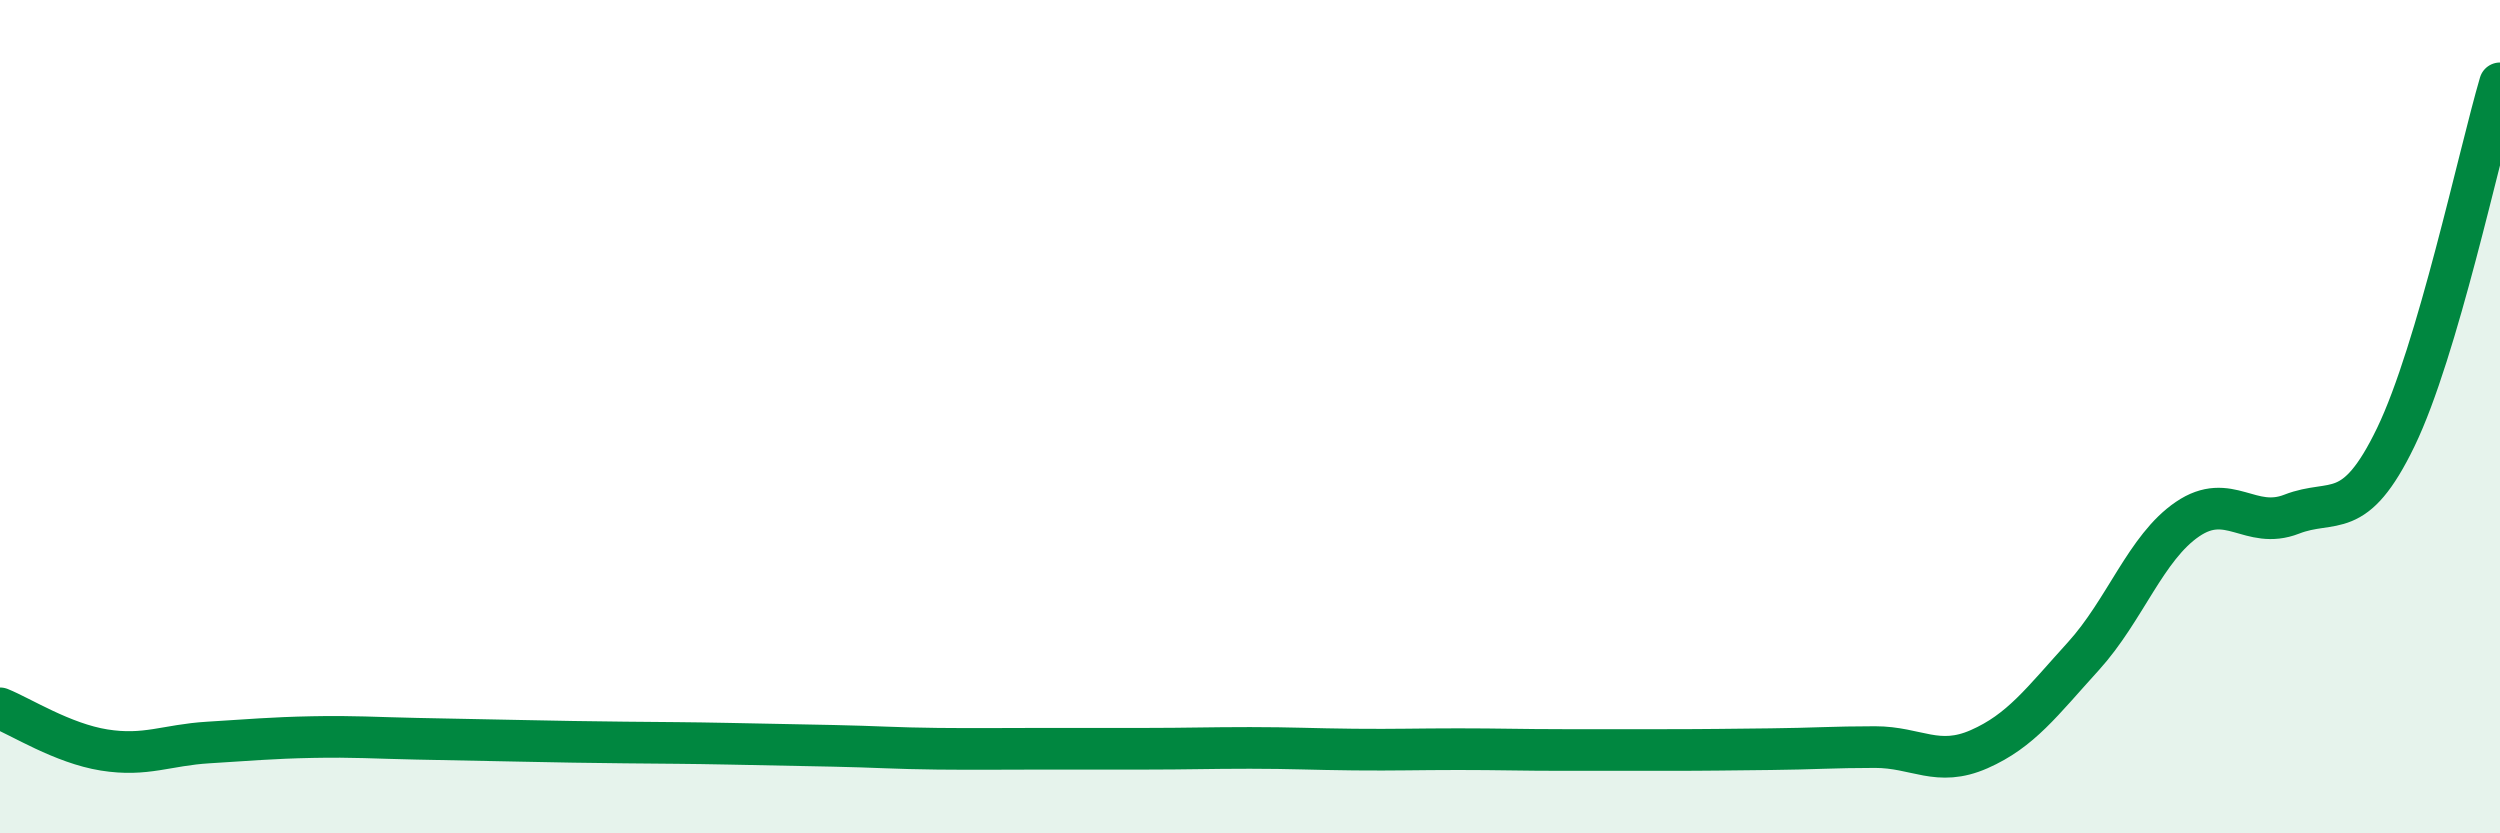 
    <svg width="60" height="20" viewBox="0 0 60 20" xmlns="http://www.w3.org/2000/svg">
      <path
        d="M 0,17 C 0.5,17.2 1.5,17.84 2.5,18 C 3.5,18.16 4,17.88 5,17.82 C 6,17.76 6.5,17.71 7.5,17.69 C 8.5,17.67 9,17.71 10,17.73 C 11,17.75 11.5,17.76 12.5,17.78 C 13.5,17.8 14,17.81 15,17.82 C 16,17.83 16.5,17.83 17.5,17.85 C 18.5,17.87 19,17.88 20,17.9 C 21,17.92 21.5,17.96 22.5,17.97 C 23.5,17.98 24,17.97 25,17.97 C 26,17.97 26.5,17.97 27.5,17.97 C 28.5,17.97 29,17.95 30,17.95 C 31,17.95 31.5,17.98 32.5,17.99 C 33.5,18 34,17.98 35,17.98 C 36,17.98 36.5,18 37.5,18 C 38.5,18 39,18 40,18 C 41,18 41.5,17.99 42.5,17.98 C 43.5,17.97 44,17.93 45,17.93 C 46,17.93 46.5,18.42 47.5,17.98 C 48.5,17.54 49,16.85 50,15.75 C 51,14.65 51.5,13.14 52.5,12.46 C 53.5,11.78 54,12.73 55,12.34 C 56,11.95 56.5,12.56 57.5,10.49 C 58.5,8.42 59.5,3.7 60,2L60 20L0 20Z"
        fill="#008740"
        opacity="0.1"
        stroke-linecap="round"
        stroke-linejoin="round"
      />
      <path
        d="M 0,17 C 0.5,17.2 1.5,17.84 2.5,18 C 3.5,18.16 4,17.88 5,17.82 C 6,17.76 6.5,17.71 7.5,17.69 C 8.5,17.67 9,17.71 10,17.73 C 11,17.75 11.5,17.76 12.5,17.78 C 13.5,17.8 14,17.81 15,17.82 C 16,17.83 16.5,17.83 17.5,17.85 C 18.5,17.87 19,17.88 20,17.9 C 21,17.92 21.5,17.96 22.5,17.97 C 23.5,17.98 24,17.97 25,17.97 C 26,17.97 26.5,17.97 27.5,17.97 C 28.5,17.97 29,17.95 30,17.95 C 31,17.95 31.5,17.98 32.5,17.99 C 33.5,18 34,17.98 35,17.98 C 36,17.98 36.5,18 37.5,18 C 38.5,18 39,18 40,18 C 41,18 41.5,17.99 42.5,17.98 C 43.5,17.97 44,17.93 45,17.93 C 46,17.93 46.5,18.42 47.5,17.98 C 48.5,17.54 49,16.85 50,15.75 C 51,14.65 51.5,13.14 52.5,12.46 C 53.5,11.78 54,12.73 55,12.34 C 56,11.95 56.5,12.56 57.5,10.49 C 58.5,8.42 59.5,3.7 60,2"
        stroke="#008740"
        stroke-width="1"
        fill="none"
        stroke-linecap="round"
        stroke-linejoin="round"
      />
    </svg>
  